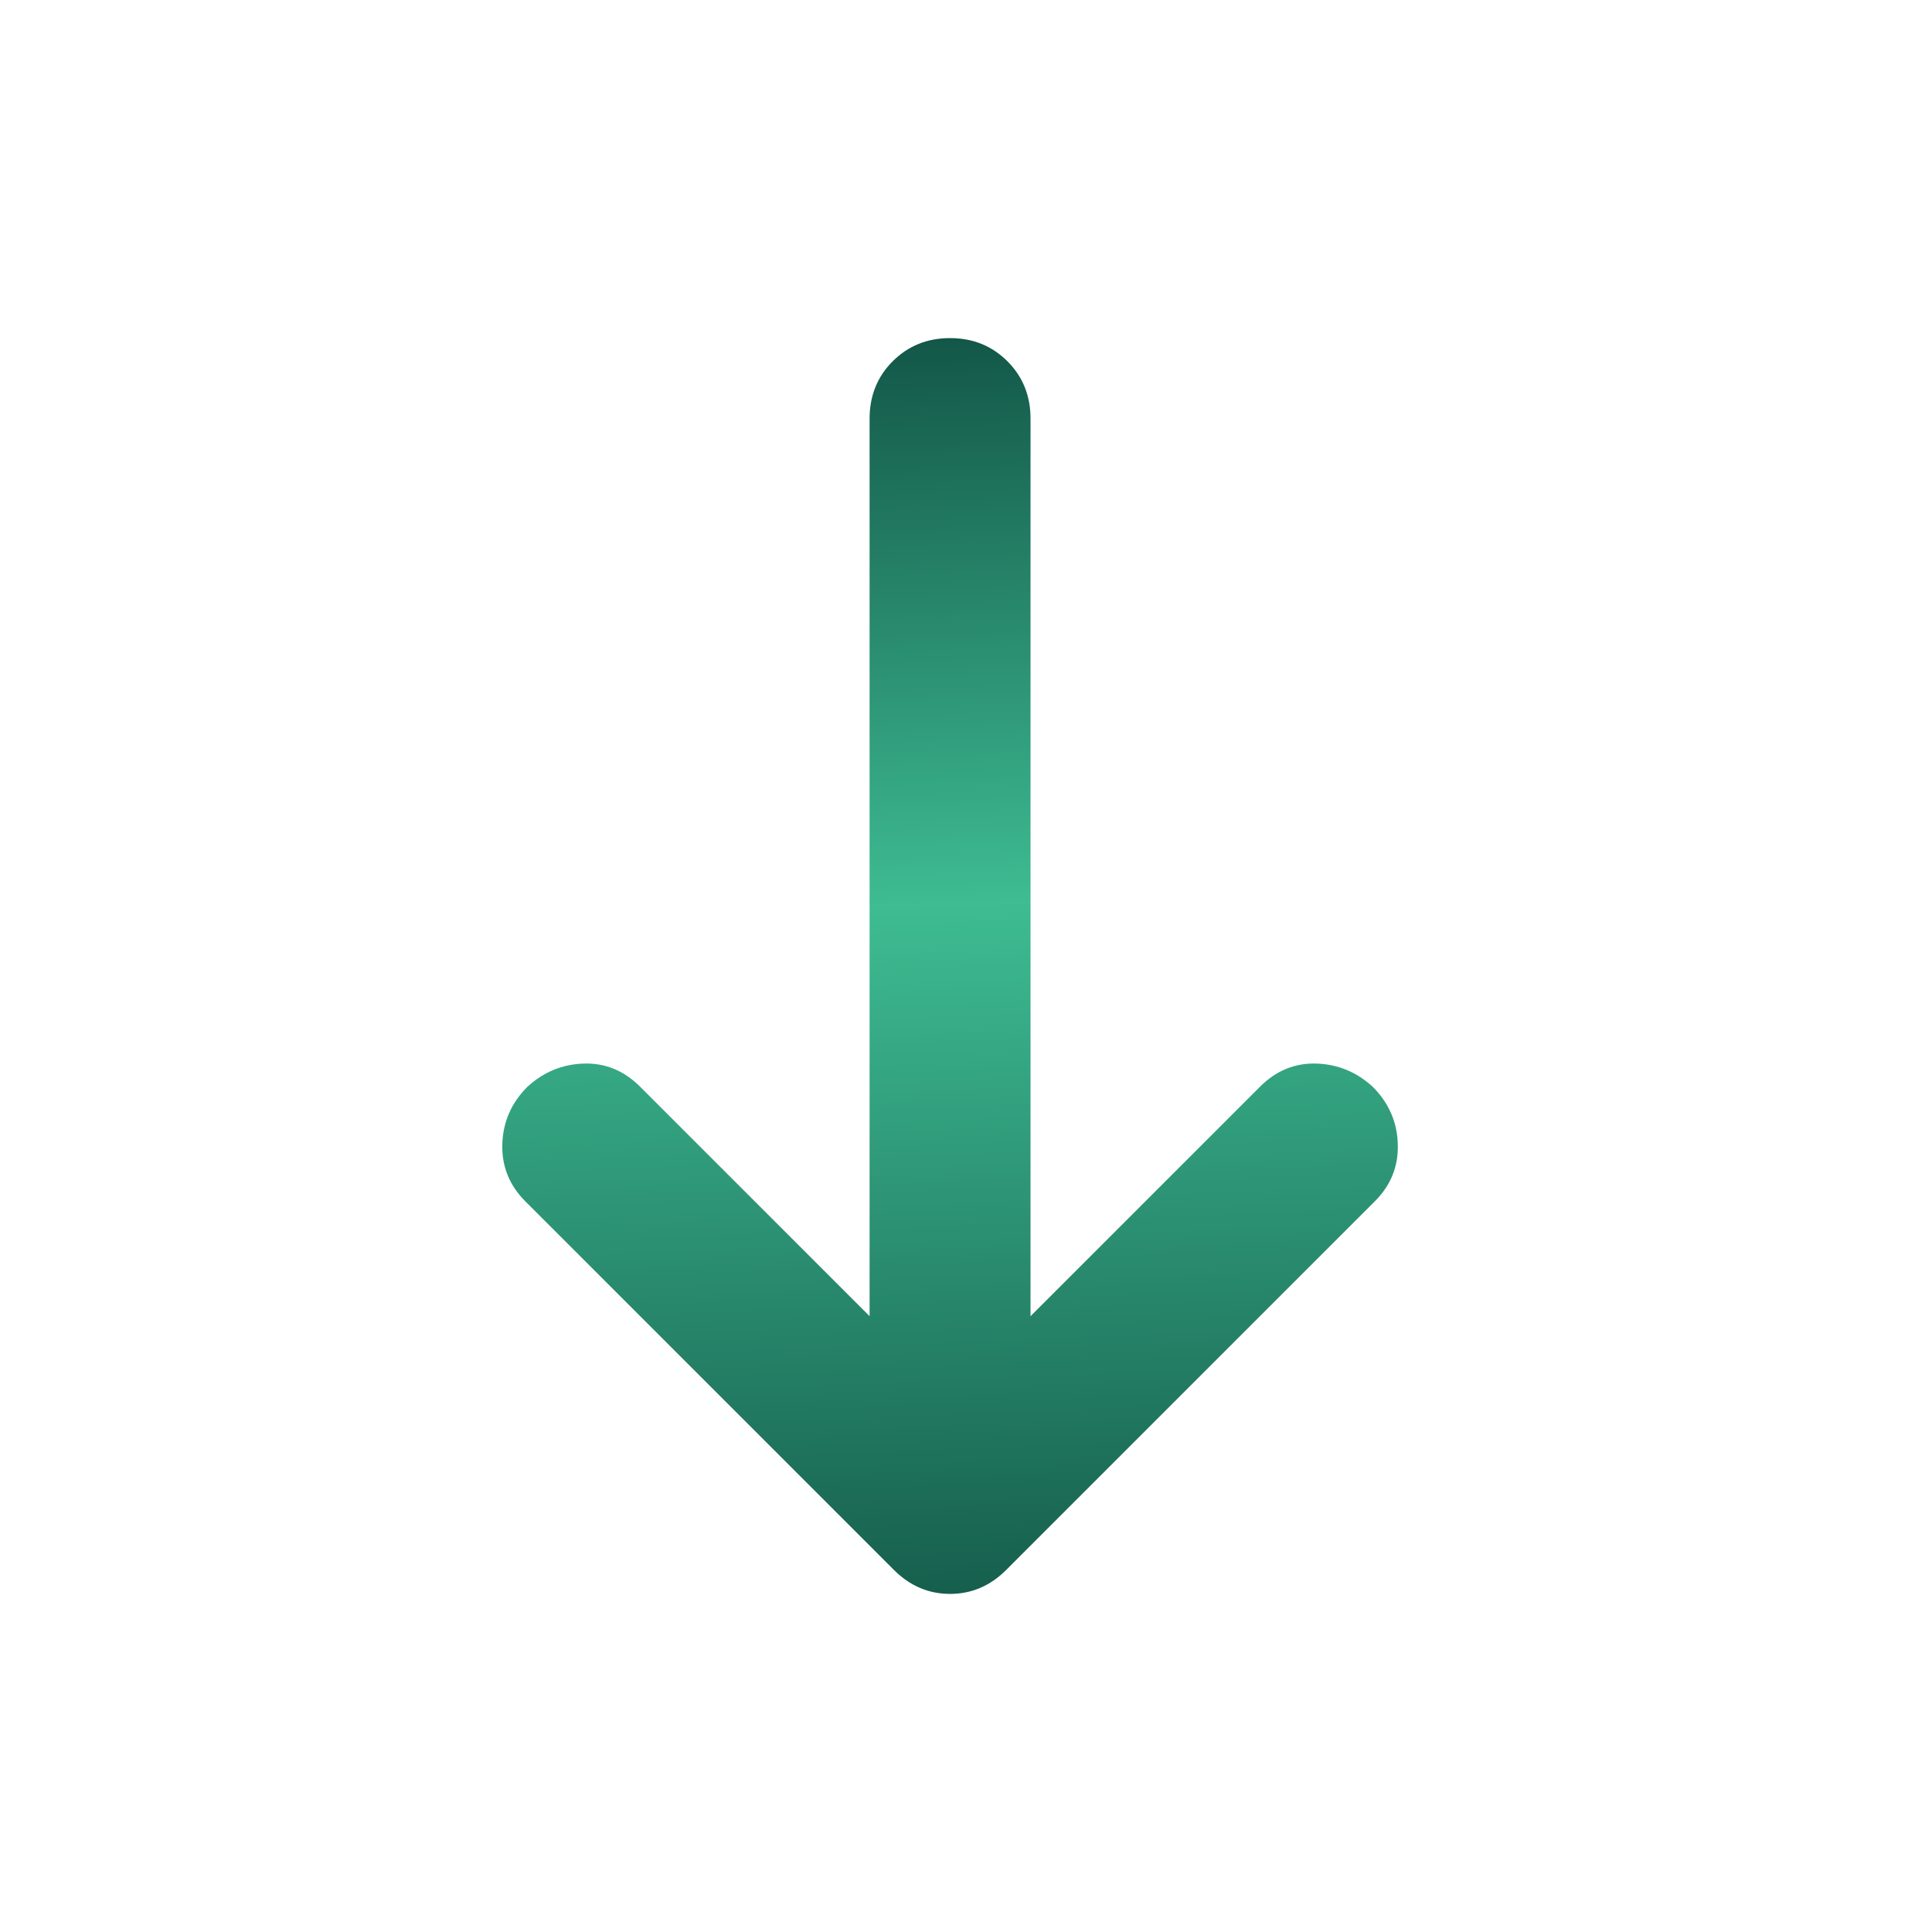 <svg width="20" height="20" viewBox="0 0 20 20" fill="none" xmlns="http://www.w3.org/2000/svg">
<path d="M10.668 13.625L13.043 11.25C13.21 11.083 13.405 11.003 13.627 11.01C13.849 11.017 14.043 11.097 14.21 11.25C14.377 11.417 14.463 11.614 14.47 11.844C14.477 12.073 14.398 12.271 14.231 12.437L10.418 16.25C10.252 16.417 10.057 16.5 9.835 16.5C9.613 16.5 9.418 16.417 9.252 16.25L5.439 12.437C5.273 12.271 5.193 12.073 5.2 11.844C5.207 11.614 5.293 11.417 5.46 11.25C5.627 11.097 5.821 11.017 6.043 11.01C6.266 11.003 6.46 11.083 6.627 11.25L9.002 13.625V4.333C9.002 4.097 9.082 3.899 9.241 3.74C9.401 3.58 9.599 3.5 9.835 3.5C10.071 3.5 10.269 3.58 10.429 3.74C10.588 3.899 10.668 4.097 10.668 4.333V13.625Z" fill="url(#paint0_linear_2232_12129)"/>
<defs>
<linearGradient id="paint0_linear_2232_12129" x1="14.471" y1="21.375" x2="13.547" y2="-1.196" gradientUnits="userSpaceOnUse">
<stop offset="0.12" stop-color="#094037"/>
<stop offset="0.54" stop-color="#3EBC92"/>
<stop offset="0.857" stop-color="#094037"/>
</linearGradient>
</defs>
</svg>
